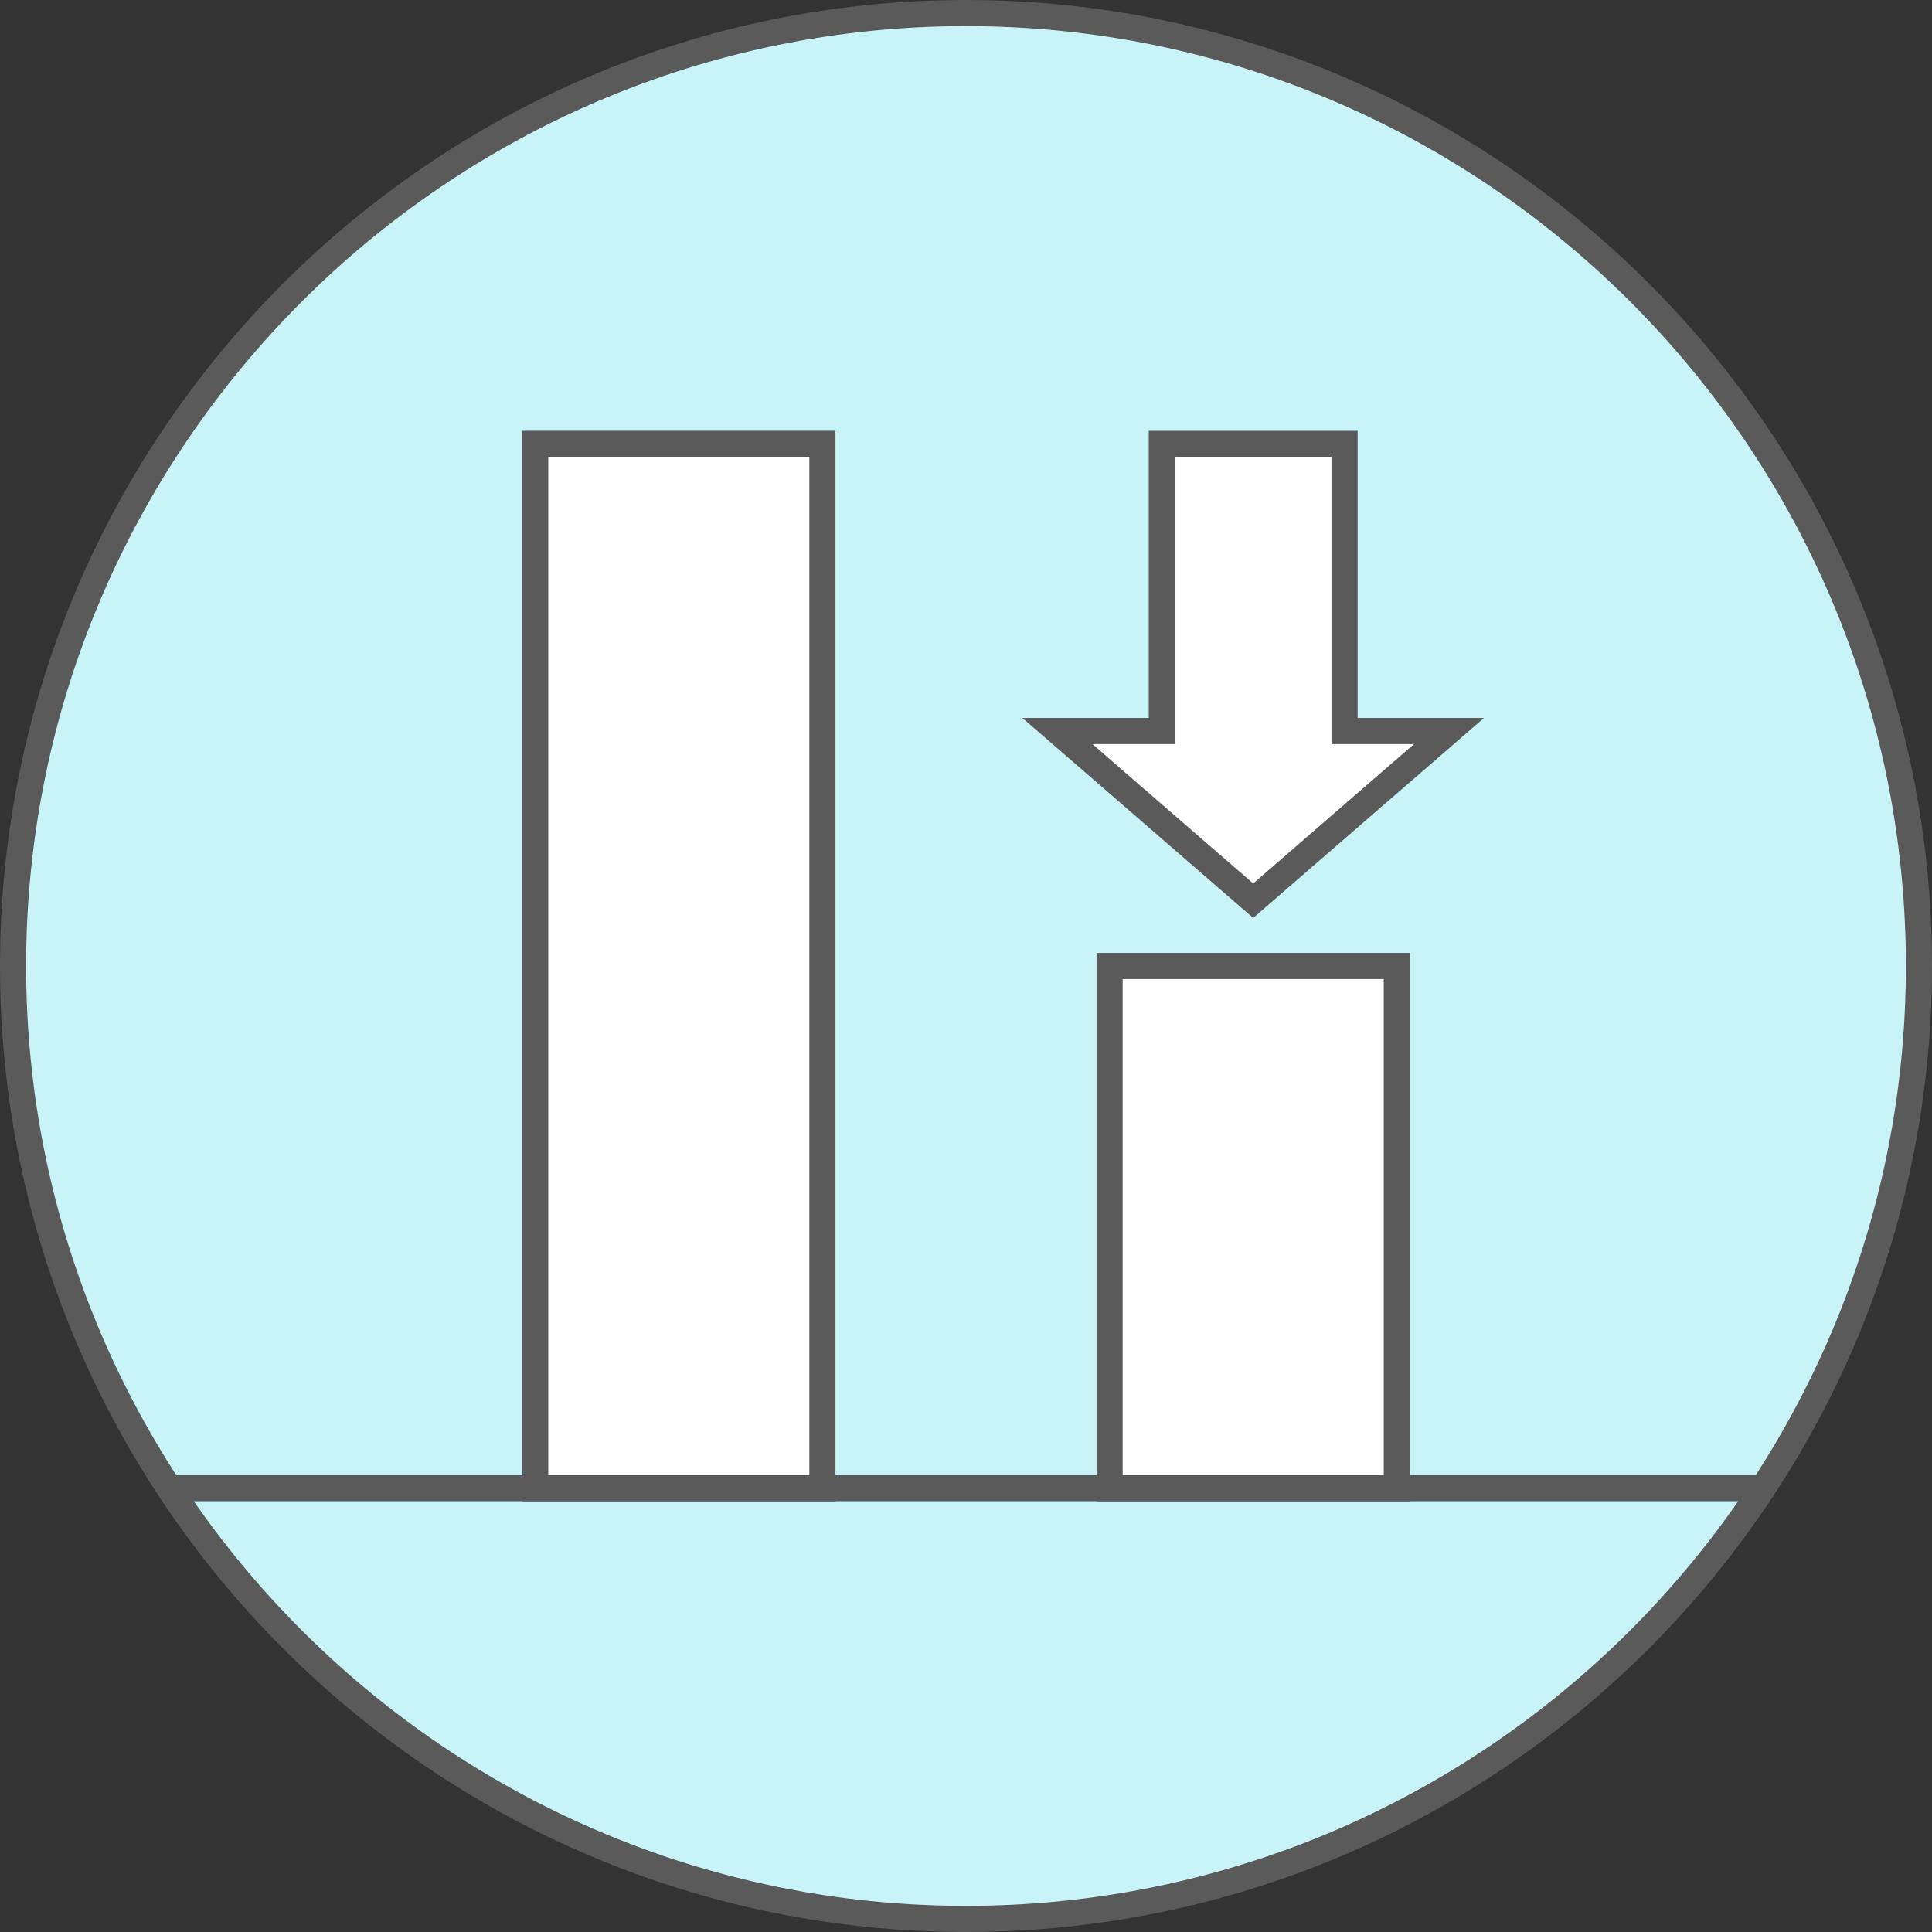 <svg width="148" height="148" viewBox="0 0 148 148" fill="none" xmlns="http://www.w3.org/2000/svg">
<rect x="0" y="0" width="148" height="148" fill="#333333" stroke="none"/>
<g clip-path="url(#clip0_2999_95)">
<path d="M74 147C114.317 147 147 114.317 147 74C147 33.683 114.317 1 74 1C33.683 1 1 33.683 1 74C1 114.317 33.683 147 74 147Z" fill="#C8F4F7"/>
<path d="M74 148C33.2 148 0 114.8 0 74C0 33.2 33.2 0 74 0C114.8 0 148 33.2 148 74C148 114.8 114.8 148 74 148ZM74 2C34.3 2 2 34.3 2 74C2 113.7 34.3 146 74 146C113.7 146 146 113.7 146 74C146 34.3 113.7 2 74 2Z" fill="#5A5A5A"/>
<path d="M63 34H41V114H63V34Z" fill="white"/>
<path d="M64 115H40V33H64V115ZM42 113H62V35H42V113Z" fill="#5A5A5A"/>
<path d="M89 34H103V56H111L96 69L81 56H89V34Z" fill="white"/>
<path d="M96 70.32L78.32 55H88V33H104V55H113.68L96 70.32ZM83.68 57L96 67.68L108.32 57H102V35H90V57H83.68Z" fill="#5A5A5A"/>
<path d="M107 74H85V114H107V74Z" fill="white"/>
<path d="M108 115H84V73H108V115ZM86 113H106V75H86V113Z" fill="#5A5A5A"/>
<path d="M135.07 113H12.93V115H135.07V113Z" fill="#5A5A5A"/>
</g>
<defs>
<clipPath id="clip0_2999_95">
<rect width="148" height="148" fill="white"/>
</clipPath>
</defs>
</svg>

